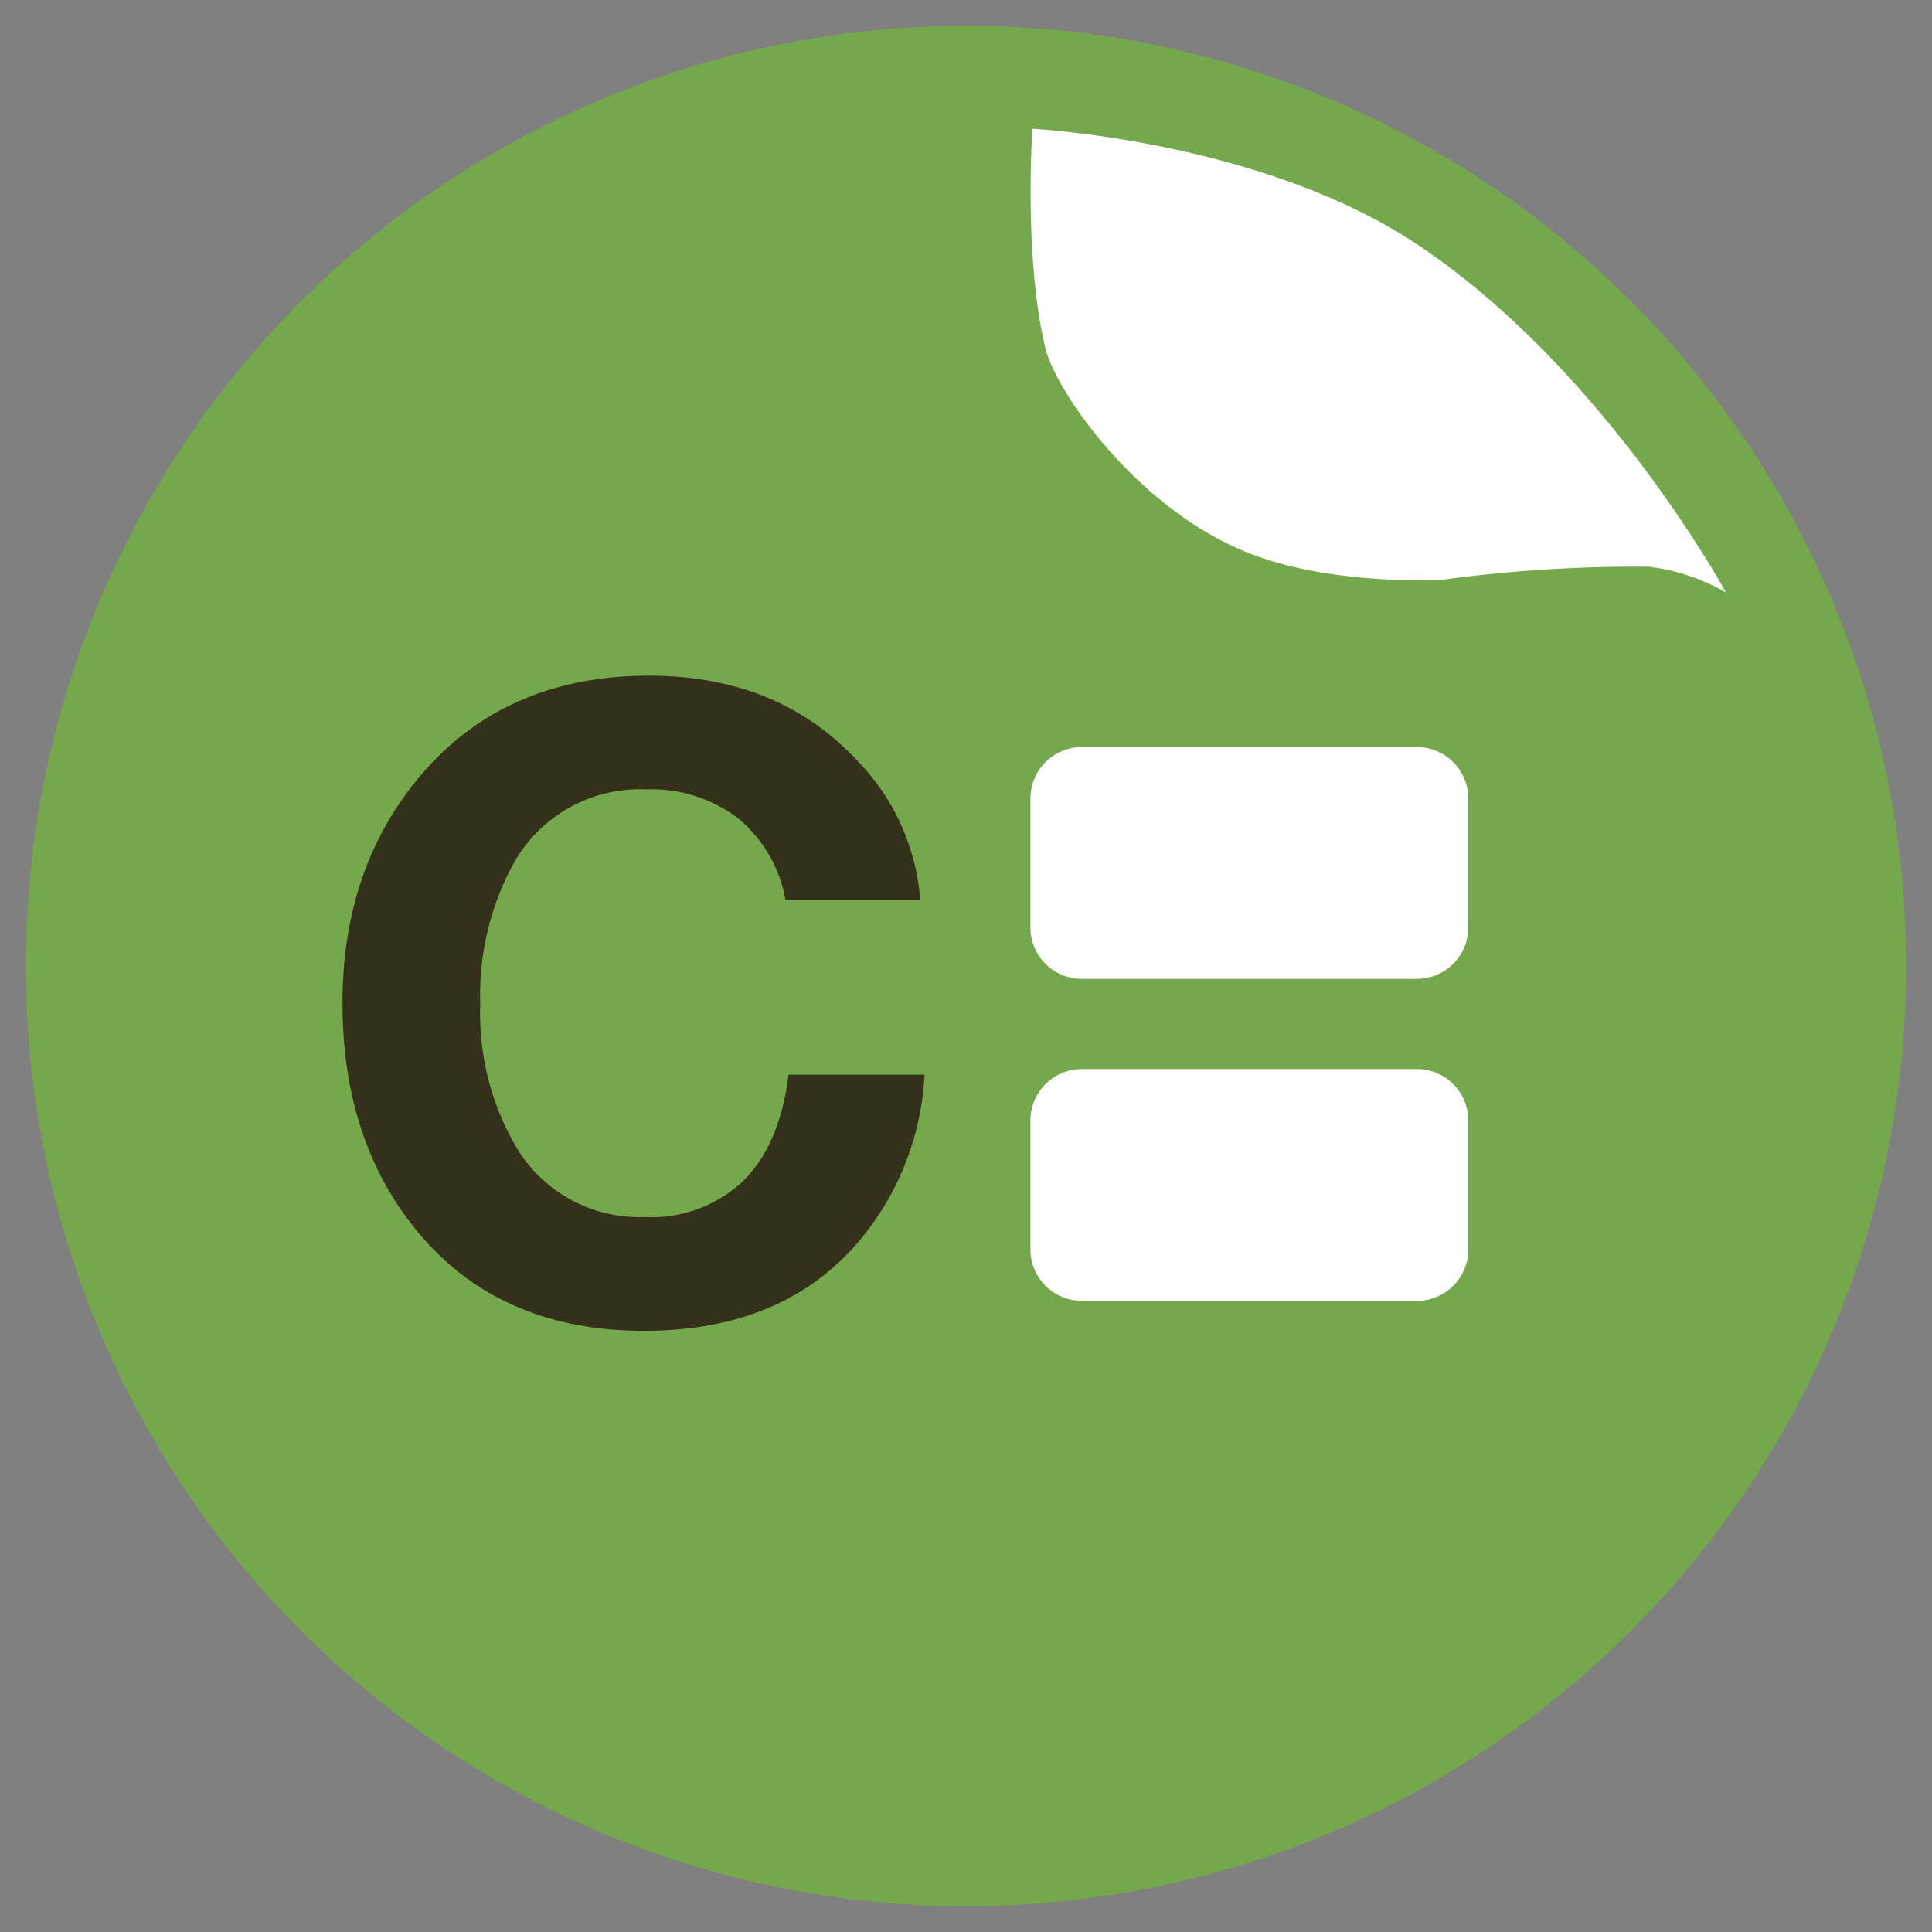 <?xml version="1.0" encoding="UTF-8"?> <svg xmlns="http://www.w3.org/2000/svg" width="150" height="150" viewBox="0 0 150 150"><rect x="0" y="0" width="150" height="150" fill="#808080" stroke="none"/><defs><style> .cls-1 { fill: #75a84c; } .cls-2 { fill: #353019; } .cls-2, .cls-3 { fill-rule: evenodd; } .cls-3 { fill: #fff; } </style></defs><circle id="Elipse_1" data-name="Elipse 1" class="cls-1" cx="75" cy="75" r="73"></circle><path id="C" class="cls-2" d="M61.222,83.435q-0.665,5.412-3.5,8.234a10.331,10.331,0,0,1-7.62,2.822,11.12,11.12,0,0,1-10.127-5.611,20.613,20.613,0,0,1-2.689-10.957A21.285,21.285,0,0,1,39.839,67.1,11.237,11.237,0,0,1,50.2,61.289,11.07,11.07,0,0,1,57.3,63.53a10.563,10.563,0,0,1,3.686,6.358H71.448A17.345,17.345,0,0,0,66.6,59.1q-6.143-6.64-16.2-6.641-10.791,0-17.3,7.238Q26.591,67,26.591,77.857q0,10.393,5.478,17.332,6.408,8.136,17.93,8.135,10.824,0,16.734-7.006A21.784,21.784,0,0,0,71.78,83.435H61.222Z"></path><path id="Rectángulo_redondeado_1_copia" data-name="Rectángulo redondeado 1 copia" class="cls-3" d="M134,46s-9.359-17.258-23.931-27c-12.124-8.106-29.913-9-29.913-9s-0.691,9.945,1,17c0.811,3.39,7.166,12.61,15.954,16,6.559,2.53,14.956,2,14.956,2a111.2,111.2,0,0,1,15.954-1A15.768,15.768,0,0,1,134,46ZM84,58h26a4,4,0,0,1,4,4V72a4,4,0,0,1-4,4H84a4,4,0,0,1-4-4V62A4,4,0,0,1,84,58Zm0,25h26a4,4,0,0,1,4,4V97a4,4,0,0,1-4,4H84a4,4,0,0,1-4-4V87A4,4,0,0,1,84,83Z"></path></svg> 